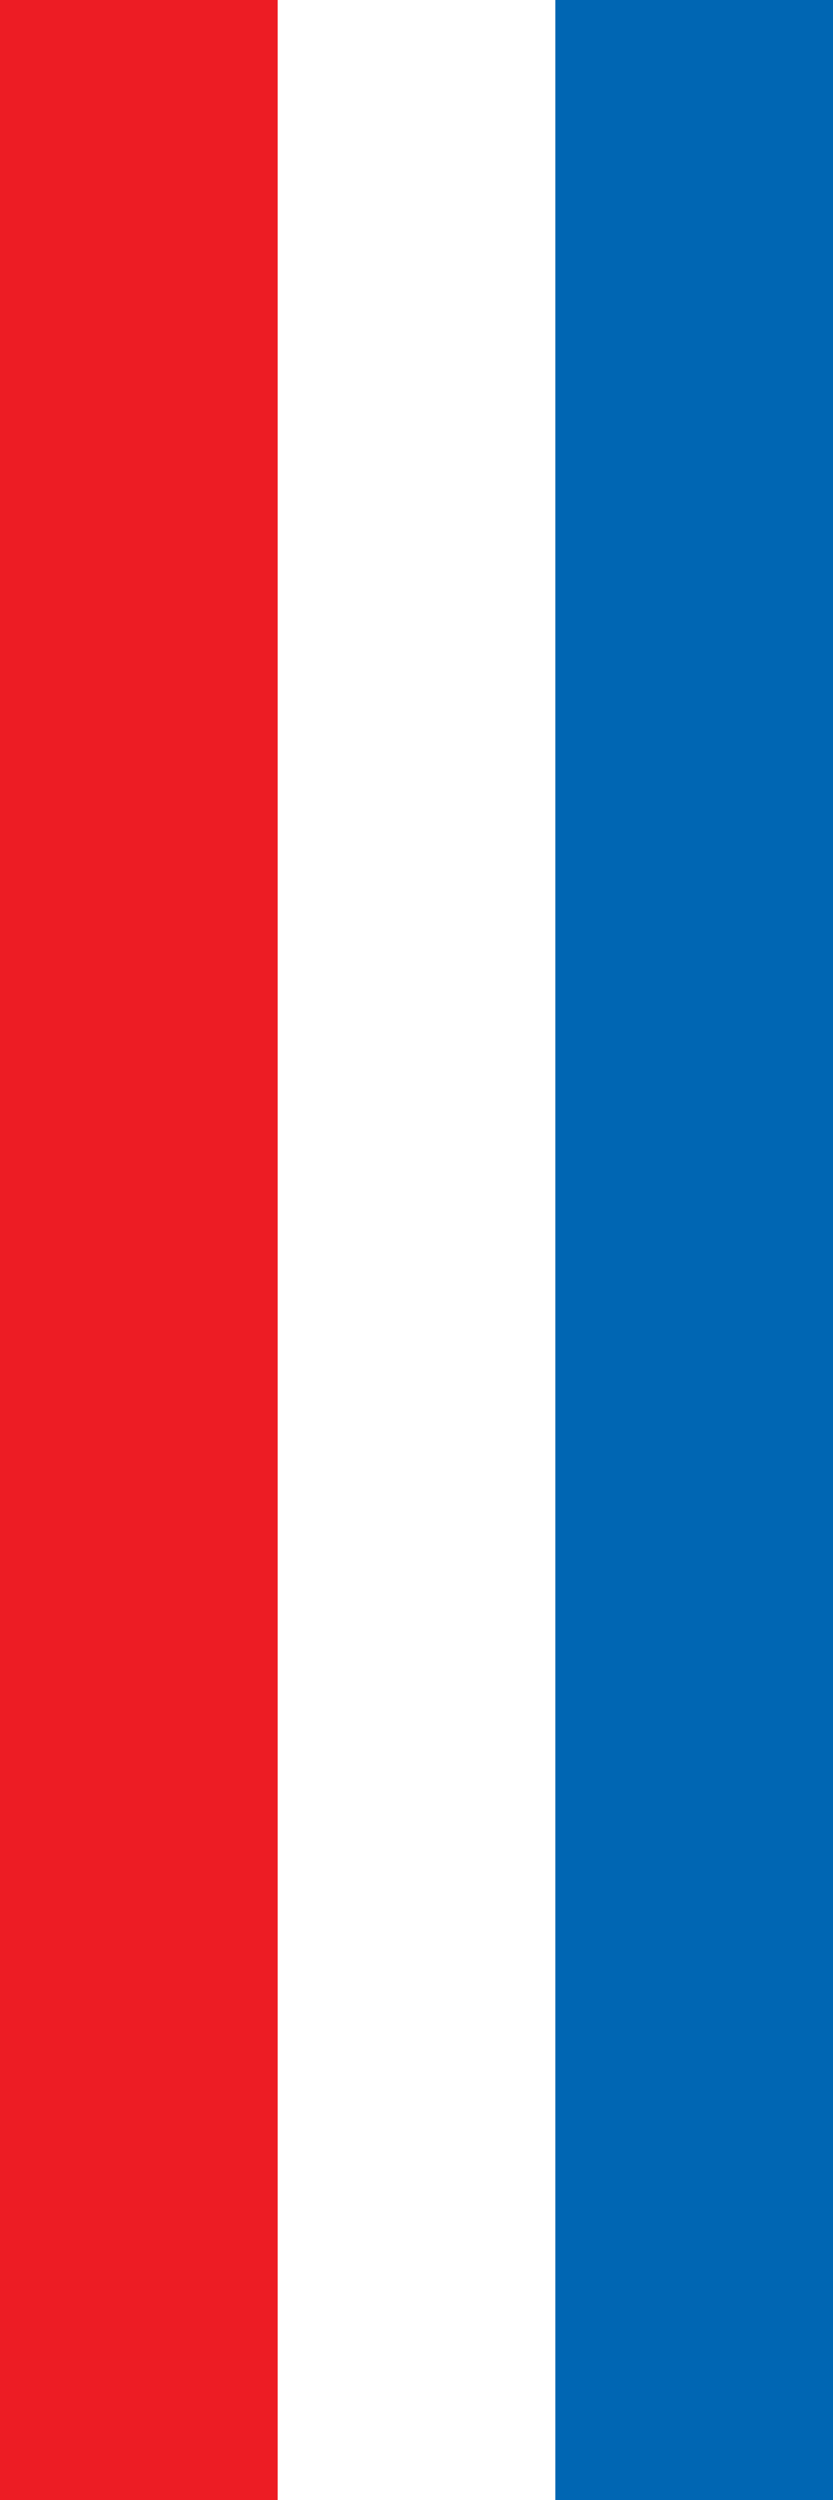 <?xml version="1.0" encoding="UTF-8" standalone="no"?>
<svg
   inkscape:version="1.1.1 (3bf5ae0d25, 2021-09-20)"
   sodipodi:docname="Banner Friedberg.svg"
   id="svg2130"
   version="1.1"
   viewBox="0 0 225 675"
   height="675"
   width="225"
   xmlns:inkscape="http://www.inkscape.org/namespaces/inkscape"
   xmlns:sodipodi="http://sodipodi.sourceforge.net/DTD/sodipodi-0.dtd"
   xmlns="http://www.w3.org/2000/svg"
   xmlns:svg="http://www.w3.org/2000/svg">
  <defs
     id="defs2124" />
  <sodipodi:namedview
     inkscape:pagecheckerboard="false"
     fit-margin-bottom="0"
     fit-margin-right="0"
     fit-margin-left="0"
     fit-margin-top="0"
     lock-margins="true"
     units="px"
     inkscape:snap-smooth-nodes="true"
     inkscape:snap-object-midpoints="true"
     inkscape:window-maximized="1"
     inkscape:window-y="-11"
     inkscape:window-x="-11"
     inkscape:window-height="1506"
     inkscape:window-width="2560"
     showgrid="false"
     inkscape:document-rotation="0"
     inkscape:current-layer="g12749"
     inkscape:document-units="px"
     inkscape:cy="337.33333"
     inkscape:cx="112.66667"
     inkscape:zoom="1.5"
     inkscape:pageshadow="2"
     inkscape:pageopacity="0"
     borderopacity="1.0"
     bordercolor="#666666"
     pagecolor="#333333"
     id="base"
     showguides="true"
     inkscape:guide-bbox="true"
     inkscape:snap-intersection-paths="true"
     inkscape:object-paths="true"
     inkscape:snap-grids="false"
     inkscape:snap-global="true"
     inkscape:lockguides="false"
     guidecolor="#00ffff"
     guideopacity="0.498"
     inkscape:snap-midpoints="true"
     inkscape:snap-to-guides="true" />
  <g
     id="layer1"
     inkscape:groupmode="layer"
     inkscape:label="friedberg"
     transform="translate(-137.223,-523.258)">
    <g
       id="g12749"
       inkscape:label="banner">
      <rect
         style="fill:#0066b3;stroke:none;stroke-width:7.5;stroke-linejoin:miter;stroke-miterlimit:7;stroke-dasharray:none"
         id="rect11930"
         width="225"
         height="675"
         x="137.223"
         y="523.258"
         inkscape:label="banner-b" />
      <rect
         style="fill:#ffffff;stroke:none;stroke-width:7.5;stroke-linejoin:miter;stroke-miterlimit:7;stroke-dasharray:none"
         id="rect11928"
         width="150"
         height="675"
         x="137.223"
         y="523.258"
         inkscape:label="banner-w" />
      <rect
         style="fill:#ed1c24;stroke:none;stroke-width:7.5;stroke-linejoin:miter;stroke-miterlimit:7;stroke-dasharray:none"
         id="rect11926"
         width="75"
         height="675"
         x="137.223"
         y="523.258"
         inkscape:label="banner-r" />
    </g>
  </g>
</svg>
